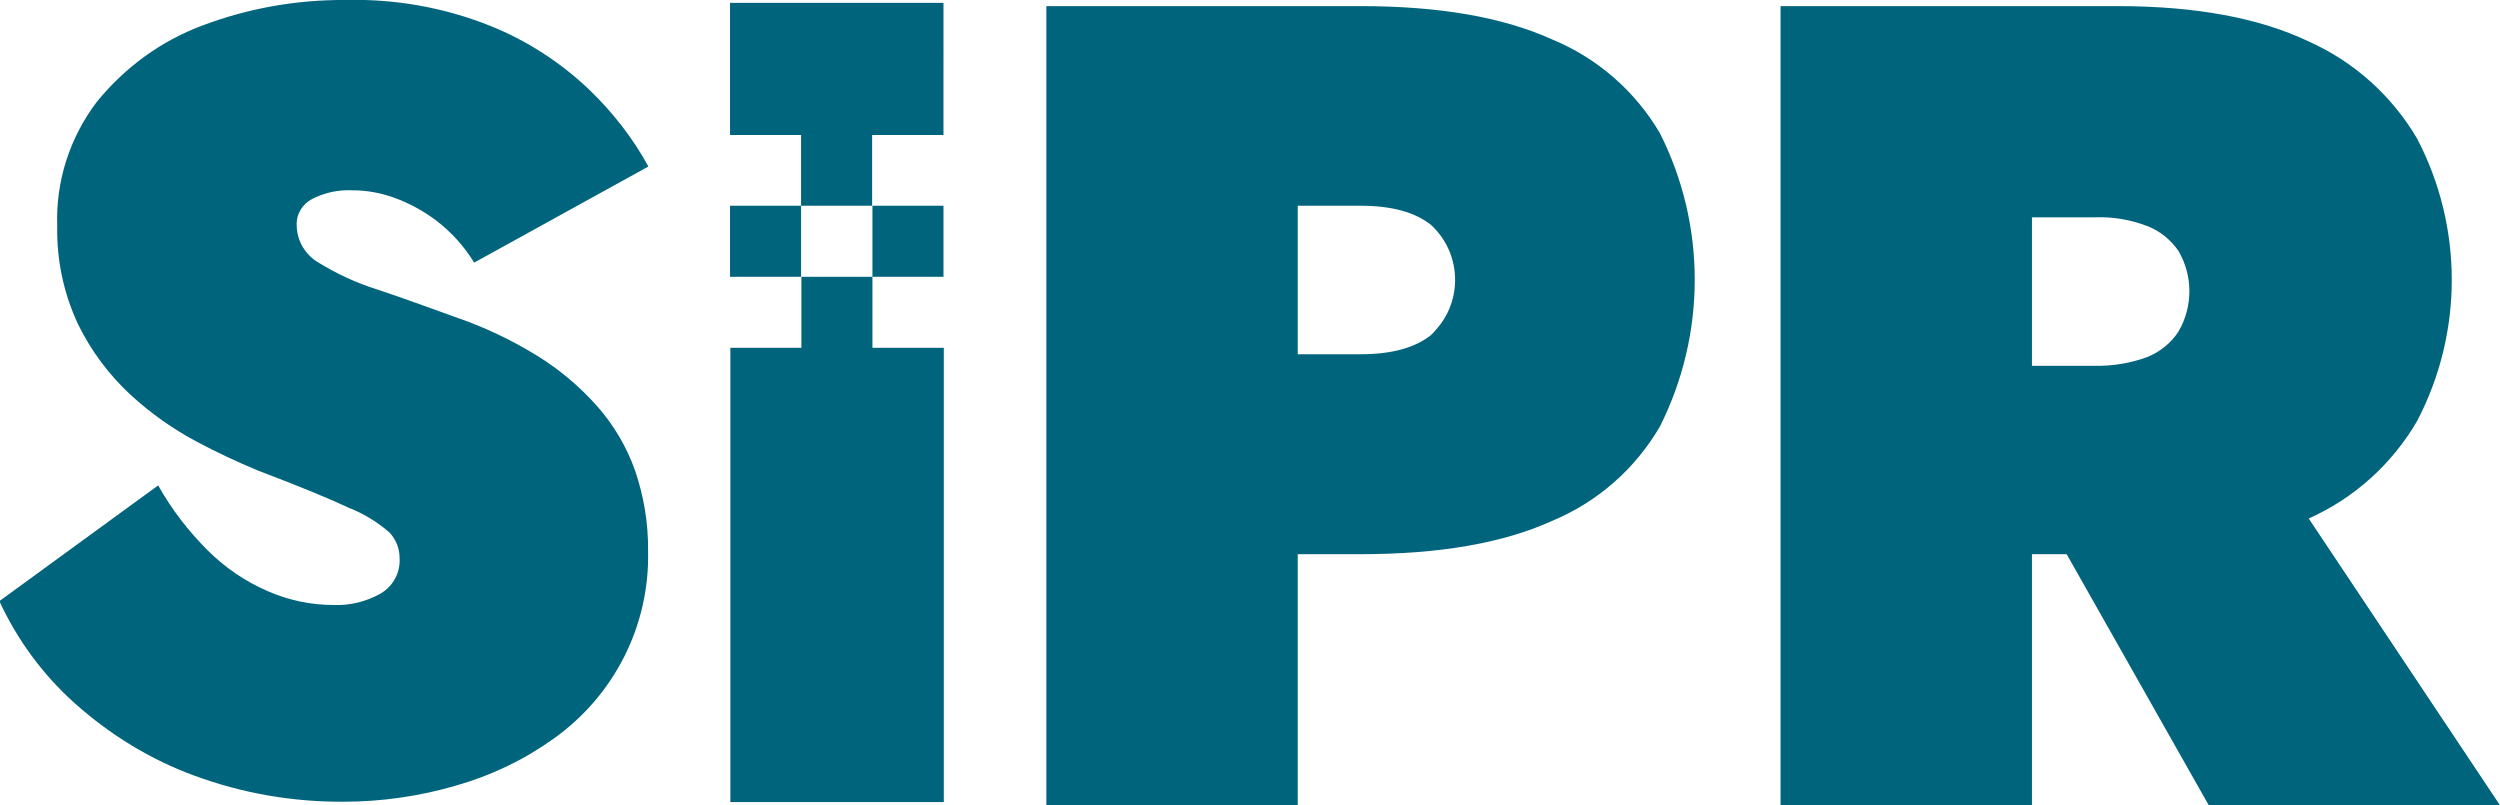 <?xml version="1.0" encoding="utf-8"?>
<!-- Generator: Adobe Illustrator 25.4.1, SVG Export Plug-In . SVG Version: 6.00 Build 0)  -->
<!DOCTYPE svg PUBLIC "-//W3C//DTD SVG 1.1//EN" "http://www.w3.org/Graphics/SVG/1.1/DTD/svg11.dtd">
<svg version="1.1" id="Layer_1" xmlns:x="http://ns.adobe.com/Extensibility/1.0/" xmlns:i="http://ns.adobe.com/AdobeIllustrator/10.0/" xmlns:graph="http://ns.adobe.com/Graphs/1.0/"
	 xmlns="http://www.w3.org/2000/svg" xmlns:xlink="http://www.w3.org/1999/xlink" x="0px" y="0px" viewBox="0 0 777.7 250.5"
	 style="enable-background:new 0 0 777.7 250.5;" xml:space="preserve">
<style type="text/css">
	.st0{fill:#01647D;}
</style>
<path id="Path_303_00000124151187879719438870000015782070614746199444_" class="st0" d="M64.5,171.1c5.4,5.4,11.8,9.8,18.8,12.8
	c6.4,2.8,13.4,4.3,20.4,4.3c5.1,0.2,10.1-1,14.6-3.5c4-2.3,6.3-6.6,6-11.1c0-3-1.1-5.8-3.2-8c-3.7-3.2-7.9-5.8-12.5-7.6
	c-6.2-2.9-15.6-6.8-28.3-11.6c-6.5-2.7-12.9-5.7-19.1-9c-7.5-4-14.4-8.9-20.6-14.6c-6.7-6.2-12.3-13.7-16.3-21.9
	c-4.5-9.6-6.7-20-6.5-30.6c-0.5-13.9,3.9-27.5,12.3-38.6C38.8,21,50,12.8,62.8,8C77,2.6,92.2-0.1,107.4,0c15.4-0.4,30.7,2.3,45,8
	c11.5,4.6,22,11.4,30.9,19.9c7.3,7,13.6,15.1,18.4,23.9l-54.2,29.9c-3.1-5.1-7.1-9.5-11.8-13.1c-4-3-8.4-5.4-13.1-7.1
	c-4.2-1.5-8.5-2.3-13-2.3c-4.3-0.2-8.6,0.7-12.5,2.7c-3.1,1.6-5,4.8-4.8,8.3c0.1,4.8,2.7,9.1,6.8,11.5c5.7,3.5,11.7,6.3,18.1,8.3
	c7.5,2.5,15.8,5.5,24.9,8.8c8.7,3,17.1,7,24.9,11.8c7,4.3,13.3,9.6,18.8,15.8c5.2,5.9,9.2,12.7,11.8,20.1c2.7,8,4.1,16.3,4,24.8
	c0.6,23.2-10.5,45.1-29.4,58.5c-9.2,6.6-19.5,11.5-30.4,14.6c-11.3,3.3-23.1,5-34.9,5c-15.8,0.1-31.5-2.6-46.4-8.1
	c-13.7-5-26.2-12.7-37.1-22.4c-10-8.9-18-19.8-23.6-31.9L49.2,151C53.3,158.3,58.5,165.1,64.5,171.1z M482.7,12.2
	c-15.3-6.9-35.1-10.3-59.5-10.3h-97.7v248.7h78.2v-78.2h19.5c24.4,0,44.2-3.4,59.5-10.3c14.2-5.9,26-16.2,33.7-29.5
	c14.4-28.7,14.4-62.5,0-91.1C508.7,28.3,496.8,18,482.7,12.2z M445.2,104.2c-5,4-12.3,6-22,6h-19.5V64h19.5c9.7,0,17,2,22,6
	c9.4,8.7,10,23.4,1.3,32.8C446.1,103.3,445.7,103.7,445.2,104.2L445.2,104.2z M687.1,250.5h90.6l-59.5-89.2
	c14.1-6.3,25.9-16.9,33.7-30.3c14.4-27.5,14.4-60.4,0-87.9c-7.8-13.3-19.6-23.9-33.7-30.2c-15.3-7.3-35.1-11-59.5-11H553.9v248.7
	h78.2v-78.2h10.8L687.1,250.5z M651.6,67.6c5.6-0.2,11.1,0.7,16.3,2.7c4,1.5,7.4,4.3,9.8,7.8c4.5,7.7,4.5,17.3,0,25
	c-2.3,3.6-5.8,6.4-9.8,8c-5.2,1.9-10.8,2.8-16.3,2.7h-19.5V67.6L651.6,67.6z M293.5,86.1V64h-22.1v22.1L293.5,86.1z M249.2,64h-22.1
	v22.1h22.1L249.2,64z M227.1,0.9V42h22.1v22h22.1V42h22.2V0.9H227.1z M271.4,86.1h-22.1v22.1h-22.1v141.3h66.4V108.2h-22.2
	L271.4,86.1z"/>
<g>
</g>
<g>
</g>
<g>
</g>
<g>
</g>
<g>
</g>
<g>
</g>
</svg>
